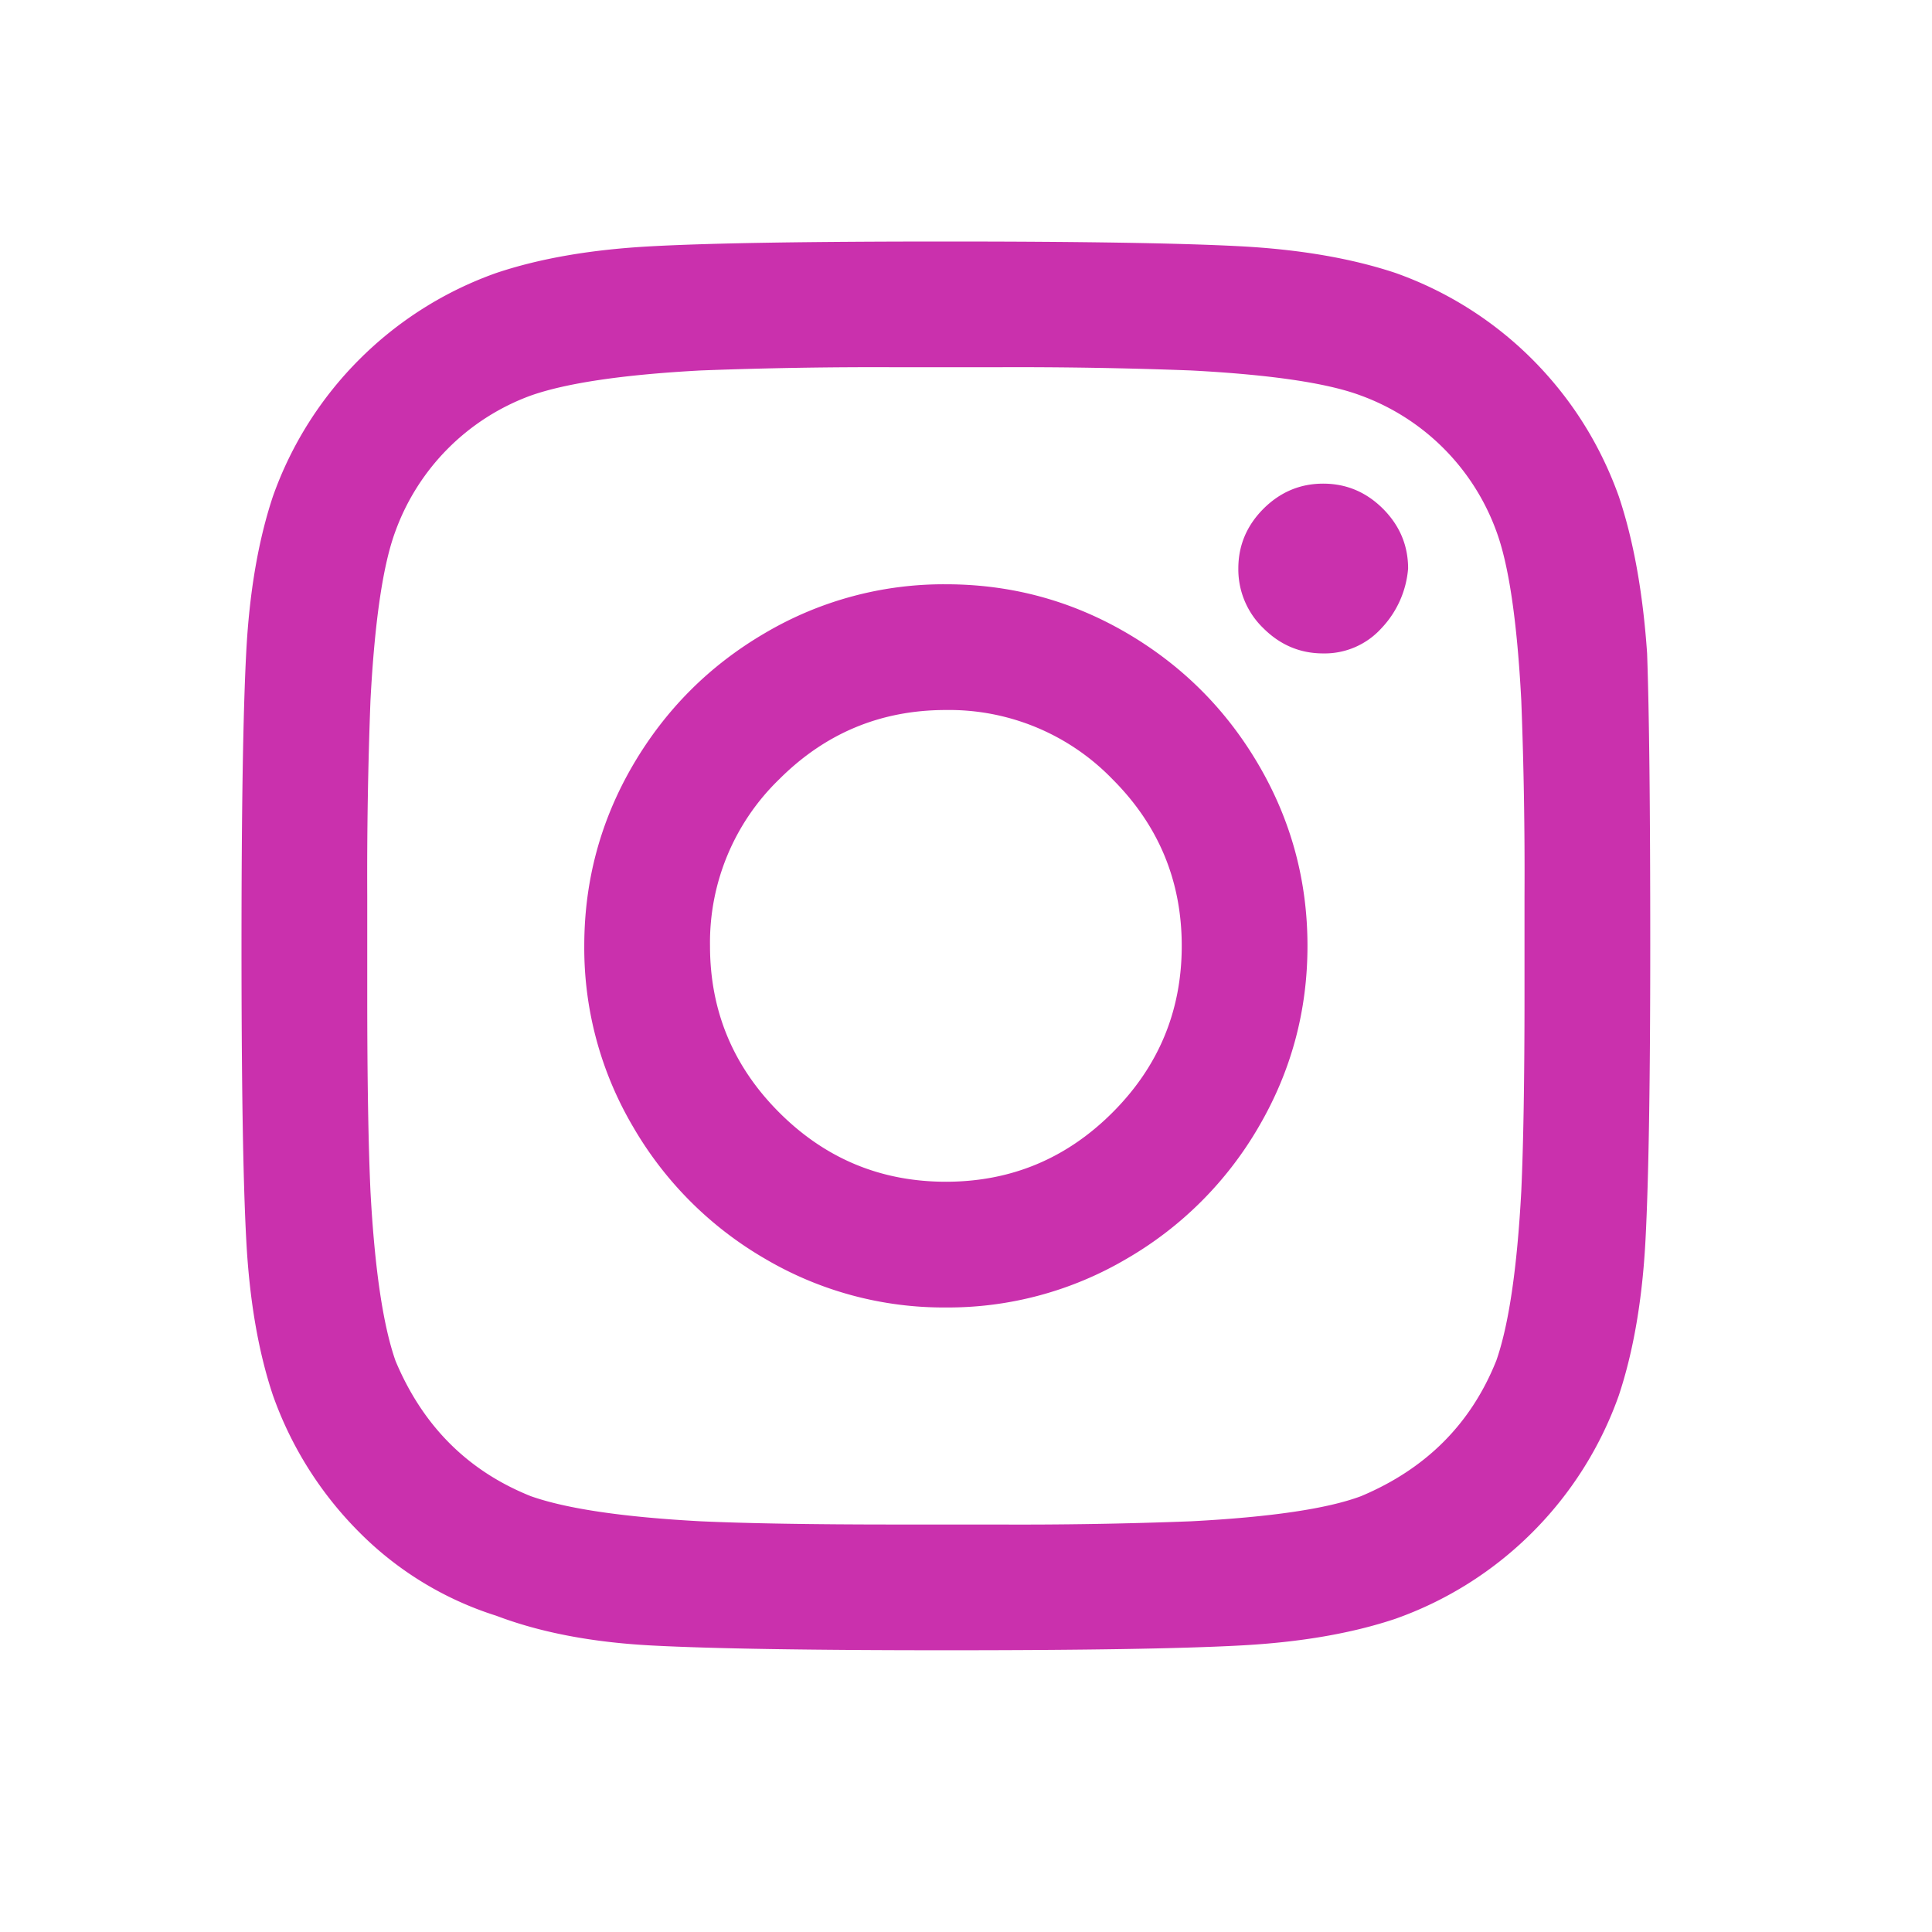 <svg xmlns="http://www.w3.org/2000/svg" viewBox="0 0 24 24"><path d="M11.75 7.258c.807 0 1.556.202 2.246.605.69.404 1.237.95 1.64 1.64.404.691.606 1.44.606 2.247 0 .807-.202 1.556-.605 2.246a4.505 4.505 0 0 1-1.64 1.64 4.371 4.371 0 0 1-2.247.606 4.371 4.371 0 0 1-2.246-.605 4.505 4.505 0 0 1-1.64-1.64 4.371 4.371 0 0 1-.606-2.247c0-.807.202-1.556.605-2.246.404-.69.95-1.237 1.64-1.64a4.371 4.371 0 0 1 2.247-.606zm0 7.422c.807 0 1.497-.287 2.07-.86.573-.573.86-1.263.86-2.07 0-.807-.287-1.497-.86-2.07a2.822 2.822 0 0 0-2.07-.86c-.807 0-1.497.287-2.07.86a2.822 2.822 0 0 0-.86 2.07c0 .807.287 1.497.86 2.07.573.573 1.263.86 2.07.86zm5.742-7.618a1.217 1.217 0 0 1-.332.743.951.951 0 0 1-.723.312c-.286 0-.533-.104-.742-.312a1.014 1.014 0 0 1-.312-.743c0-.286.104-.533.312-.742.209-.208.456-.312.742-.312.287 0 .534.104.743.312.208.209.312.456.312.742zm2.969 1.055c.026.73.039 1.94.039 3.633s-.02 2.91-.059 3.652c-.039.742-.15 1.387-.332 1.934a4.553 4.553 0 0 1-1.074 1.7 4.553 4.553 0 0 1-1.7 1.073c-.546.183-1.19.293-1.933.332-.742.04-1.96.059-3.652.059-1.693 0-2.91-.02-3.652-.059-.743-.039-1.387-.162-1.934-.37a4.164 4.164 0 0 1-1.7-1.036 4.553 4.553 0 0 1-1.073-1.7c-.183-.546-.293-1.19-.332-1.933C3.019 14.66 3 13.442 3 11.75c0-1.693.02-2.91.059-3.652.039-.743.15-1.387.332-1.934a4.553 4.553 0 0 1 1.074-1.7 4.553 4.553 0 0 1 1.7-1.073c.546-.183 1.19-.293 1.933-.332C8.84 3.019 10.058 3 11.75 3c1.693 0 2.91.02 3.652.059.742.039 1.387.15 1.934.332a4.553 4.553 0 0 1 1.7 1.074c.48.482.839 1.048 1.073 1.7.183.546.3 1.197.352 1.952zm-1.875 8.79c.156-.443.26-1.147.312-2.11.026-.573.04-1.38.04-2.422v-1.25a55.32 55.32 0 0 0-.04-2.422c-.052-.99-.156-1.693-.312-2.11a2.82 2.82 0 0 0-1.68-1.679c-.416-.156-1.12-.26-2.11-.312a56.99 56.99 0 0 0-2.421-.04h-1.25a56.99 56.99 0 0 0-2.422.04c-.963.052-1.667.156-2.11.312a2.82 2.82 0 0 0-1.679 1.68c-.156.416-.26 1.12-.312 2.11a56.99 56.99 0 0 0-.04 2.421v1.25c0 1.042.014 1.849.04 2.422.052.963.156 1.667.312 2.11.339.807.898 1.366 1.68 1.679.442.156 1.146.26 2.11.312.572.026 1.38.04 2.421.04h1.25a55.32 55.32 0 0 0 2.422-.04c.99-.052 1.693-.156 2.11-.312.807-.339 1.366-.899 1.679-1.68z" fill-rule="evenodd" fill="#ca30ad"/></svg>